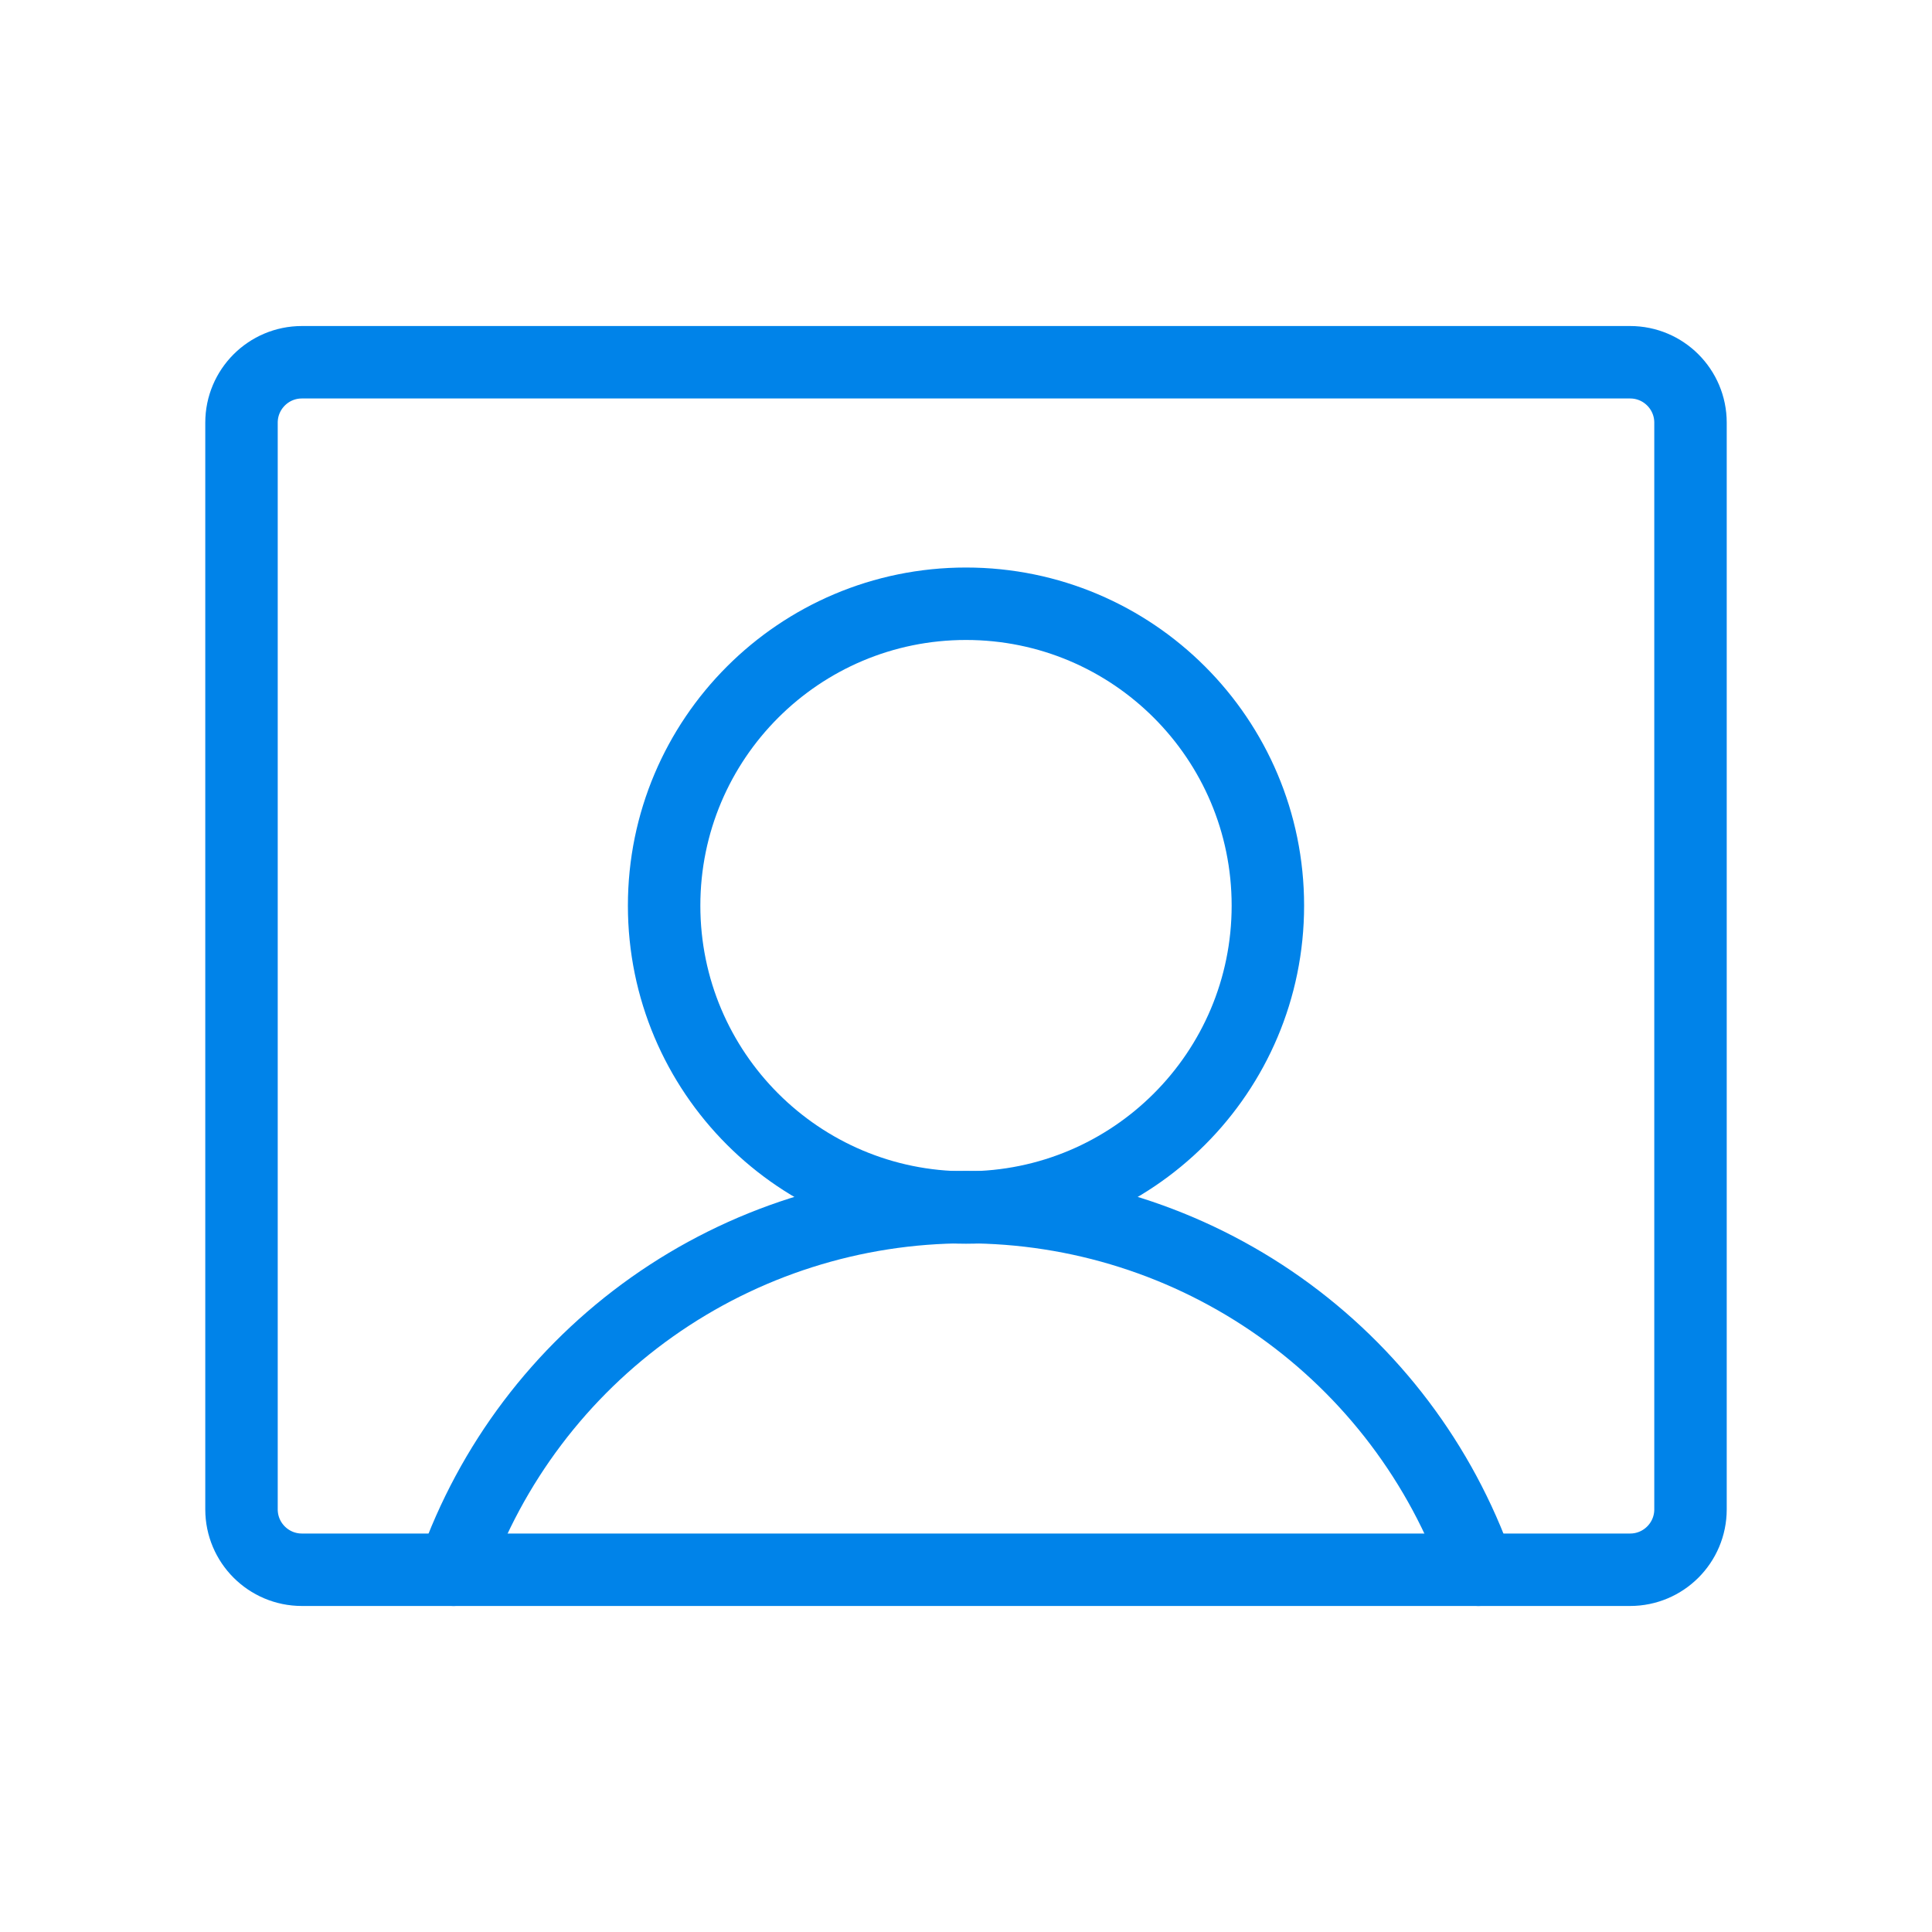 <svg width="40" height="40" viewBox="0 0 40 40" fill="none" xmlns="http://www.w3.org/2000/svg">
<path d="M20 25C23.452 25 26.25 22.202 26.25 18.75C26.25 15.298 23.452 12.5 20 12.5C16.548 12.5 13.75 15.298 13.75 18.75C13.75 22.202 16.548 25 20 25Z" stroke="#0083E9" stroke-width="1.5" stroke-linecap="round" stroke-linejoin="round"/>
<path d="M33.75 7.5H6.25C5.56 7.5 5 8.06 5 8.75V31.25C5 31.94 5.56 32.5 6.25 32.5H33.75C34.44 32.5 35 31.94 35 31.25V8.75C35 8.06 34.44 7.5 33.75 7.5Z" stroke="#0083E9" stroke-width="1.5" stroke-linecap="round" stroke-linejoin="round"/>
<path d="M9.391 32.5C10.165 30.305 11.601 28.404 13.501 27.059C15.402 25.714 17.672 24.992 20 24.992C22.328 24.992 24.598 25.714 26.499 27.059C28.399 28.404 29.835 30.305 30.609 32.5" stroke="#0083E9" stroke-width="1.5" stroke-linecap="round" stroke-linejoin="round"/>
</svg>
